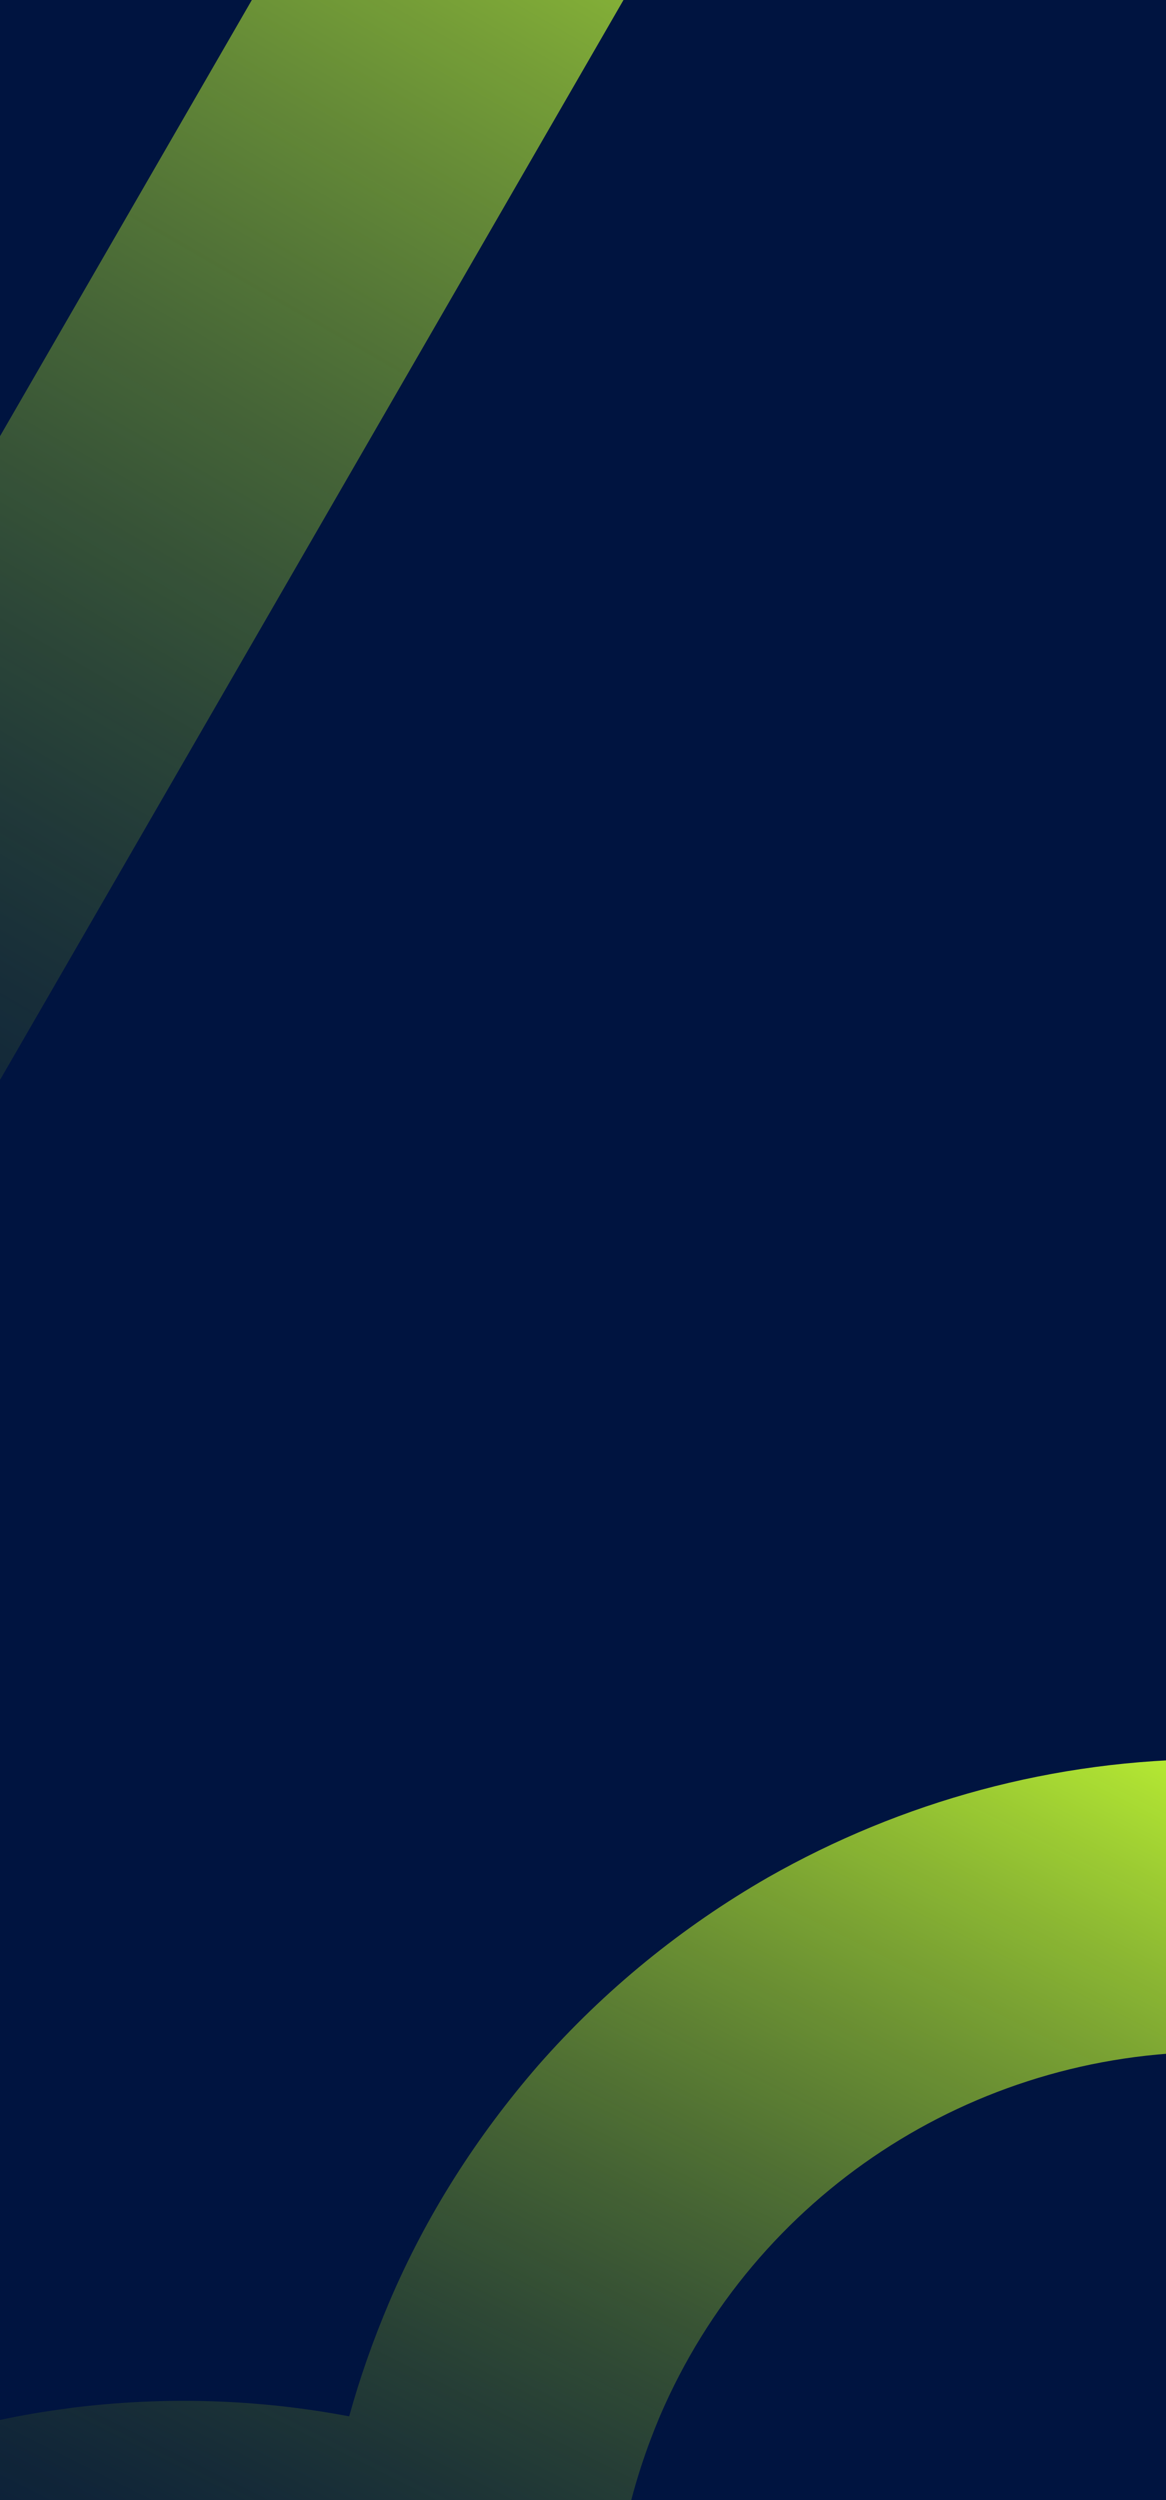 <svg width="375" height="804" viewBox="0 0 375 804" fill="none" xmlns="http://www.w3.org/2000/svg">
<rect x="0" y="0" width="375" height="804" fill="#808080" stroke="none"/>
<g clip-path="url(#clip0_2463_2149)">
<rect width="375" height="804" fill="#001440"/>
<path d="M23.023 774.353C53.507 770.565 83.409 771.628 112.304 777.101C115.707 764.731 120.025 752.545 125.084 740.602C137.081 712.289 153.487 686.836 173.079 664.241C194.331 640.003 219.367 619.662 247.032 603.755C289.84 579.418 338.913 565.761 390.433 565.724L390.151 659.891C312.552 660.012 242.736 705.975 212.245 777.011C207.731 787.709 204.163 798.609 201.576 809.891L201.967 810.114C244.757 834.576 281.487 870.048 307.003 914.642L224.781 961.966C186.088 895.365 111.261 858.61 34.217 868.201C22.48 869.586 10.943 872.143 -0.194 875.765C-0.291 843.809 -5.806 812.204 -16.126 782.339C-3.164 778.543 9.936 776.023 23.029 774.376L23.023 774.353Z" fill="url(#paint0_linear_2463_2149)"/>
<rect x="116.383" y="-61.294" width="103.513" height="654.765" transform="rotate(30 116.383 -61.294)" fill="url(#paint1_linear_2463_2149)"/>
</g>
<defs>
<linearGradient id="paint0_linear_2463_2149" x1="334.152" y1="516.047" x2="88.527" y2="1005.5" gradientUnits="userSpaceOnUse">
<stop stop-color="#C7FF33"/>
<stop offset="1" stop-color="#000A20" stop-opacity="0"/>
</linearGradient>
<linearGradient id="paint1_linear_2463_2149" x1="168.139" y1="-61.294" x2="168.139" y2="593.471" gradientUnits="userSpaceOnUse">
<stop stop-color="#C7FF33" stop-opacity="0.68"/>
<stop offset="1" stop-color="#000A20" stop-opacity="0"/>
</linearGradient>
<clipPath id="clip0_2463_2149">
<rect width="375" height="804" fill="white"/>
</clipPath>
</defs>
</svg>
